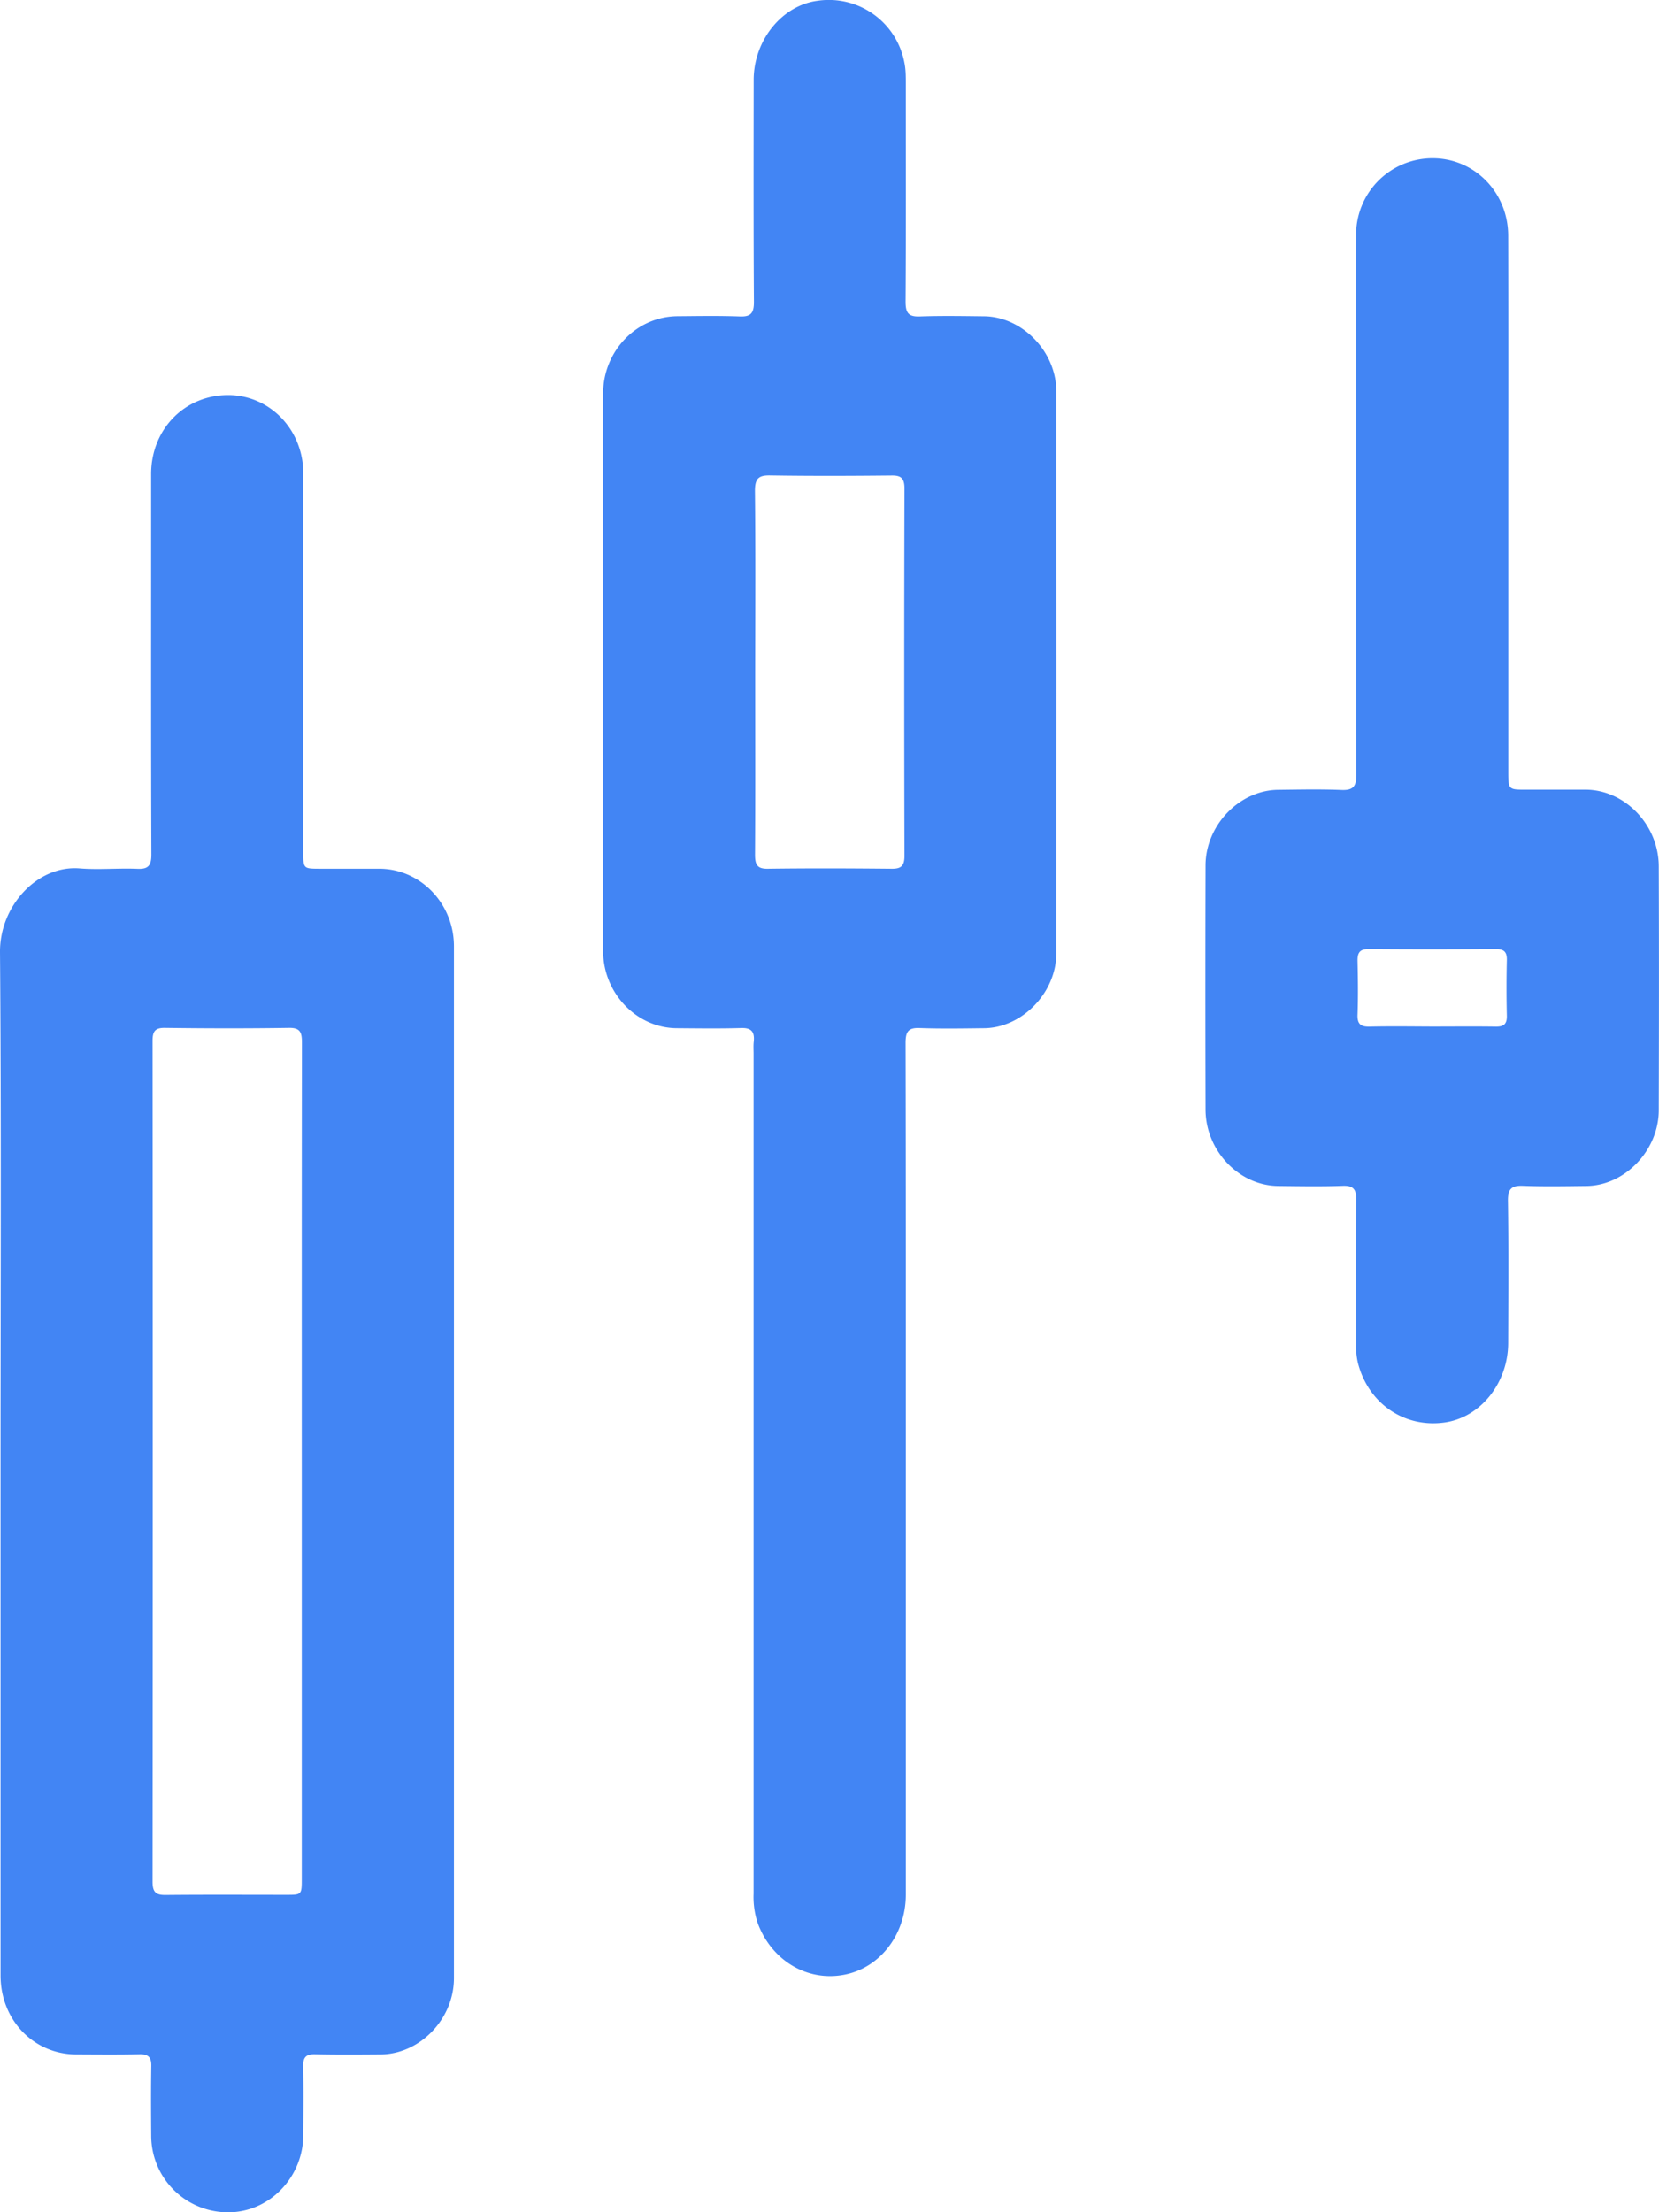 <svg width="21" height="28" fill="none" xmlns="http://www.w3.org/2000/svg"><g clip-path="url(#clip0_37_356)" fill="#4285F4"><path d="M.007 18.482c0-2.144.01-4.287-.007-6.43-.005-.586.474-1.104 1.01-1.06.242.019.487-.005.73.005.138.006.177-.042.176-.186-.005-1.357-.003-2.715-.003-4.073V5.99c.005-.563.429-.992.979-.99.526.003.947.44.947.99v4.792c0 .213.002.213.205.214h.759c.518.002.942.438.943.979v13.063c0 .517-.43.961-.927.965-.278.002-.556.004-.834-.002-.108-.002-.15.035-.147.152.006.29.003.582.001.873-.003.535-.431.975-.947.975a.97.97 0 0 1-.978-.974c-.002-.291-.004-.582.001-.874.003-.117-.039-.154-.148-.152-.267.006-.535.003-.804.002-.537-.003-.955-.435-.956-.997v-6.523zm3.813.033c0-1.774-.001-3.548.002-5.321 0-.129-.024-.186-.163-.184-.525.008-1.052.007-1.578 0-.122 0-.15.049-.15.166.003 3.547.003 7.094 0 10.641 0 .132.042.169.163.168.511-.005 1.023-.002 1.533-.002.193 0 .193-.001.193-.21v-5.258zM11.466 18.627v5.354c0 .505-.328.929-.784 1.014-.47.088-.92-.185-1.093-.66a1.054 1.054 0 0 1-.05-.368V13.34c0-.052-.004-.105.002-.156.013-.127-.033-.176-.159-.172-.273.008-.546.004-.819.002-.506-.005-.928-.444-.929-.977-.002-2.352-.002-4.703 0-7.055 0-.54.423-.976.942-.98.263-.002.526-.007.789.003.136.005.179-.039.178-.185-.006-.936-.004-1.872-.003-2.809.001-.505.362-.946.814-1.002a.973.973 0 0 1 1.094.784c.018.085.018.176.018.264 0 .92.003 1.841-.003 2.762 0 .144.039.19.177.186.272-.01.546-.005.819-.002.48.006.911.446.912.947.003 2.372.003 4.745 0 7.117 0 .498-.434.942-.912.947-.273.003-.546.008-.82-.002-.137-.005-.176.042-.176.186.004 1.81.003 3.62.003 5.43zM9.559 8.507c0 .77.003 1.54-.002 2.309 0 .131.029.183.165.18.52-.007 1.042-.005 1.562 0 .12.002.165-.033.165-.165-.004-1.55-.004-3.098 0-4.648 0-.133-.046-.167-.165-.165-.511.005-1.022.007-1.533-.001-.147-.003-.196.037-.195.199.008.763.004 1.527.003 2.292zM19.092 6.4v3.355c0 .24 0 .24.223.24h.76c.496.005.92.446.922.968.004 1.03.003 2.06 0 3.09-.001.508-.43.954-.917.958-.268.003-.536.008-.804-.002-.14-.005-.19.036-.188.19.009.599.005 1.197.003 1.795 0 .509-.348.945-.803 1.01-.514.073-.97-.242-1.1-.757a.936.936 0 0 1-.022-.232c0-.608-.004-1.217.002-1.826.001-.134-.034-.184-.168-.18-.272.01-.545.005-.819.002-.497-.004-.92-.446-.921-.969-.003-1.03-.003-2.06 0-3.09.002-.509.43-.95.919-.955.268-.003.536-.009.804.002.143.005.186-.042.186-.193-.005-1.774-.003-3.548-.003-5.322 0-.499-.002-.998 0-1.498a.967.967 0 0 1 .969-.983c.529 0 .955.432.956.98.003 1.138.001 2.277.001 3.417zm-.963 6.593c.267 0 .535-.003.802.001.1.002.146-.028.143-.14a14.627 14.627 0 0 1 0-.702c.003-.113-.045-.14-.143-.14-.535.004-1.07.005-1.605 0-.114 0-.145.045-.142.157.005.223.008.446 0 .67-.006.13.047.158.157.155.263-.006.525-.002.788-.001z"/></g><defs><clipPath id="clip0_37_356"><path fill="#fff" d="M0 0h21v28H0z"/></clipPath></defs></svg>
